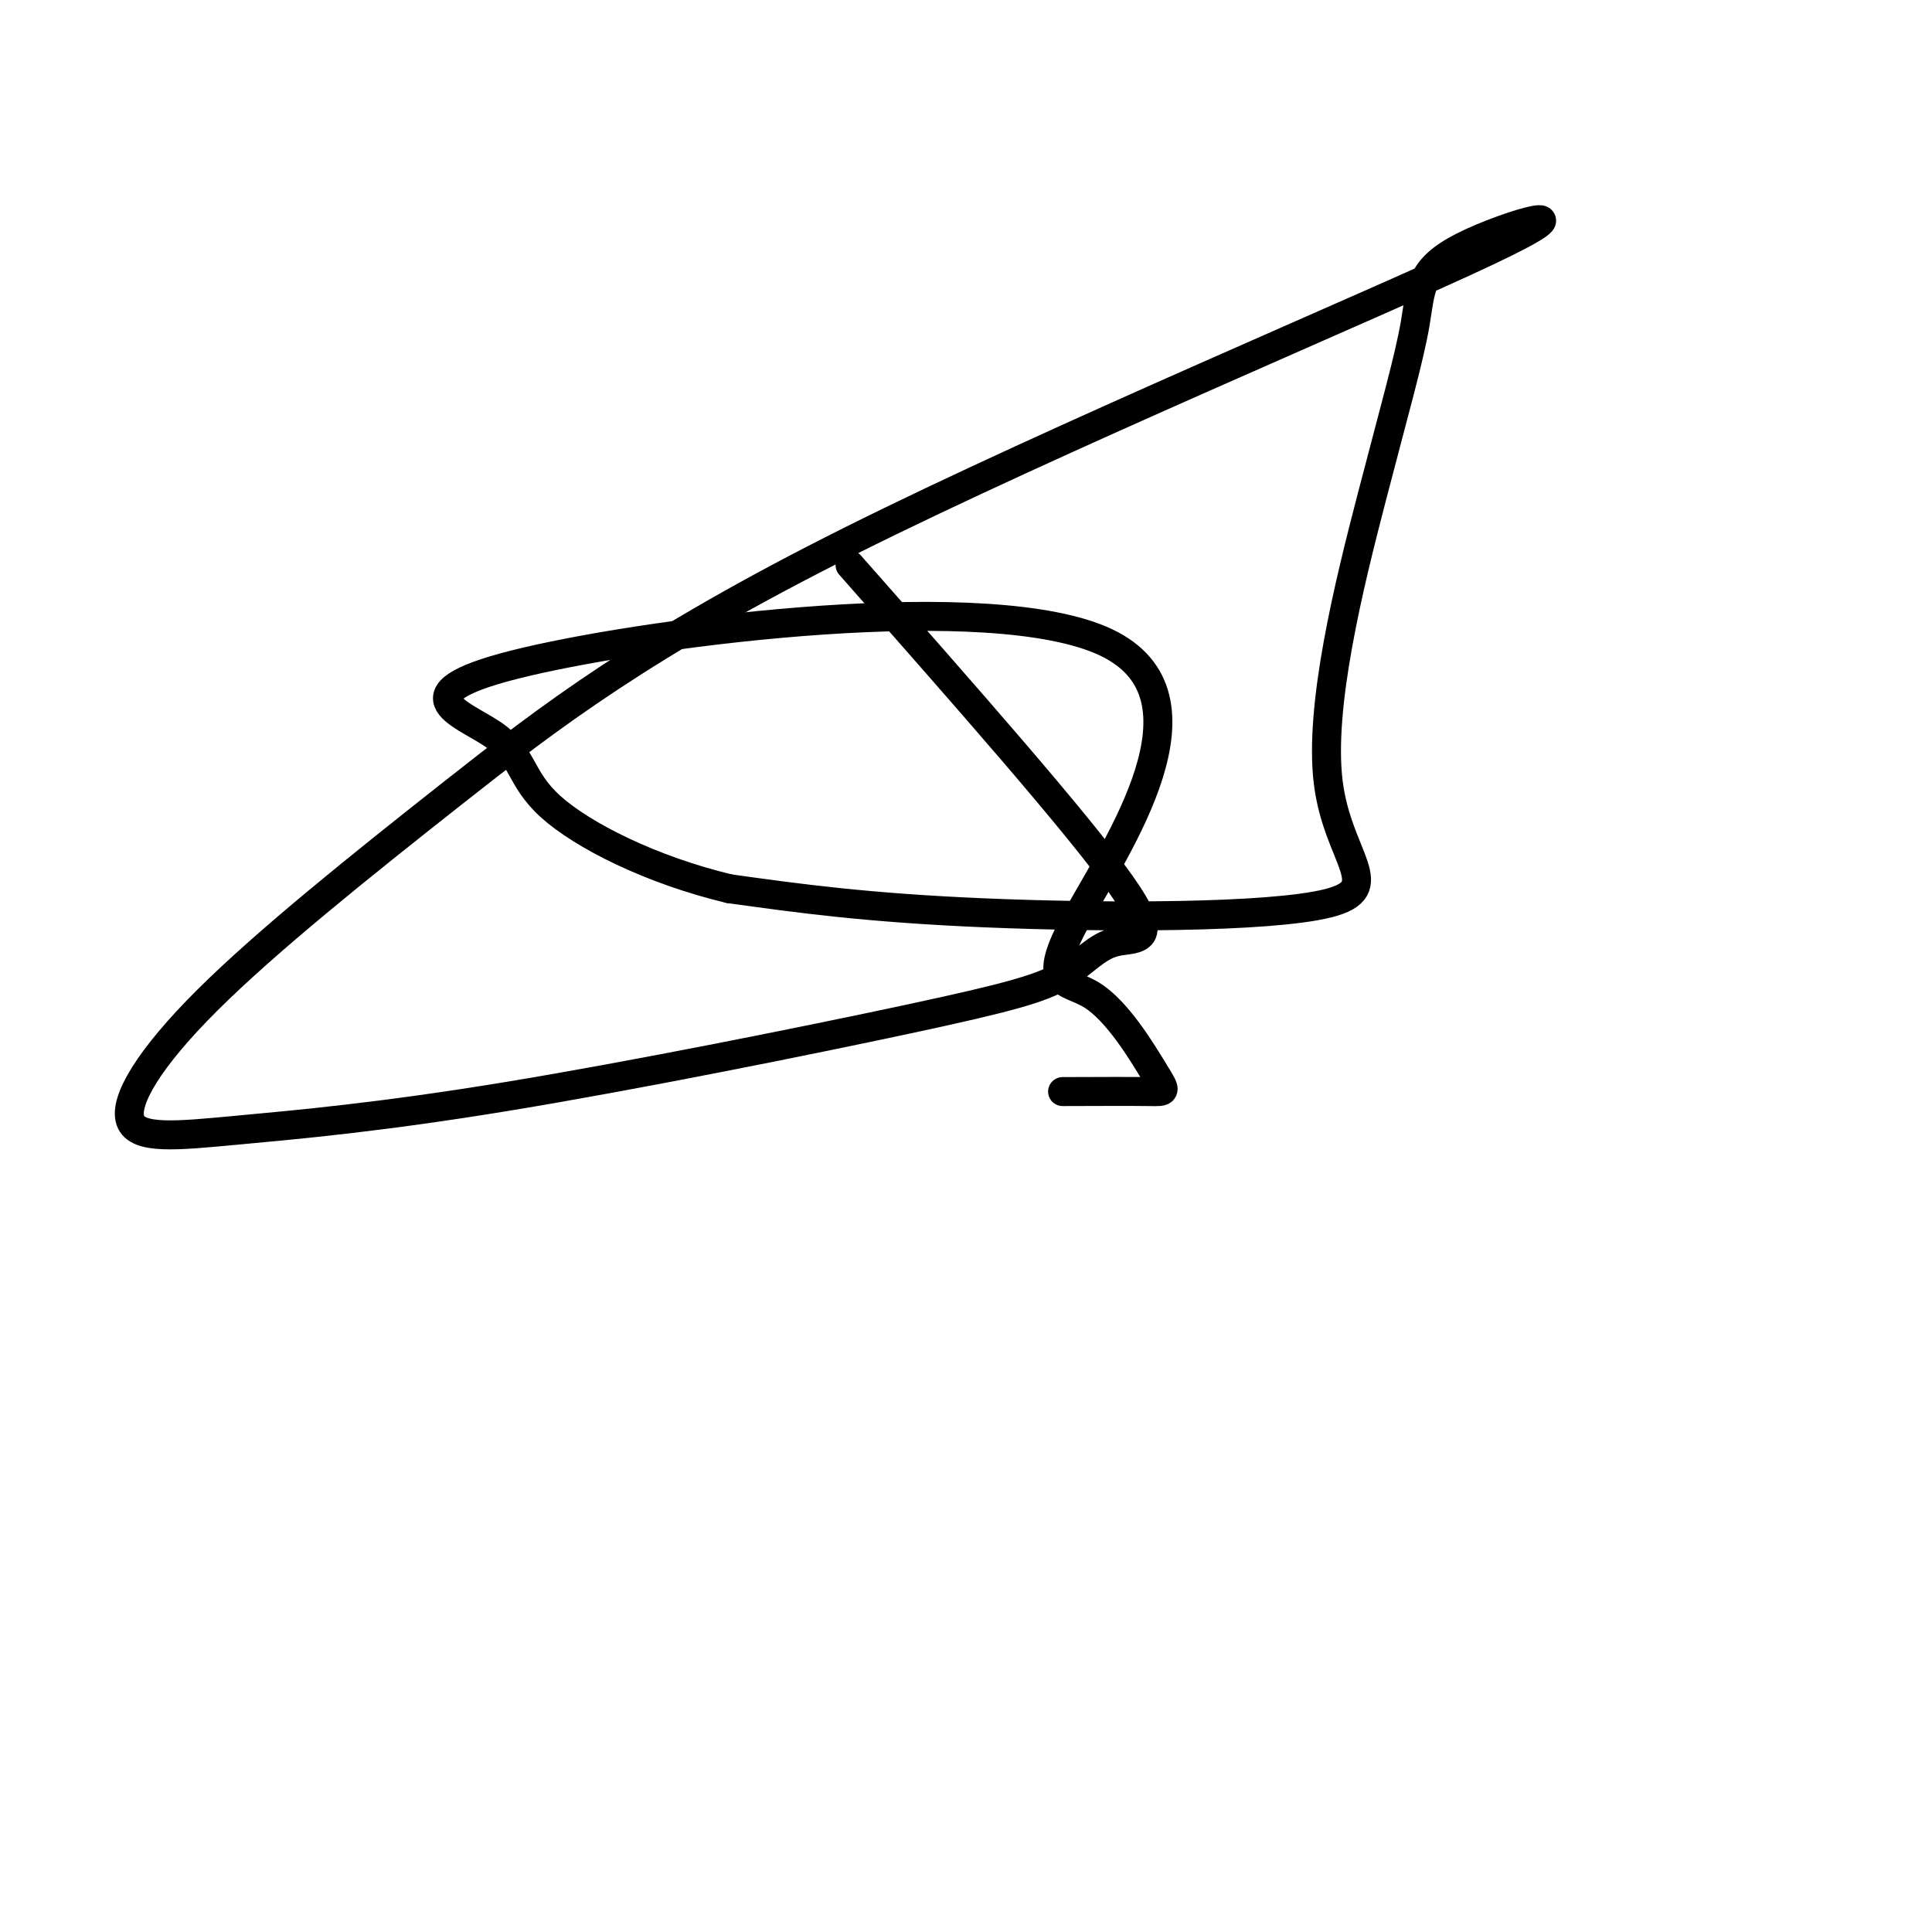 <svg viewBox='0 0 400 400' version='1.1' xmlns='http://www.w3.org/2000/svg' xmlns:xlink='http://www.w3.org/1999/xlink'><g fill='none' stroke='#000000' stroke-width='6' stroke-linecap='round' stroke-linejoin='round'><path d='M176,117c23.556,26.706 47.112,53.413 56,66c8.888,12.587 3.107,11.056 -1,12c-4.107,0.944 -6.539,4.363 -11,7c-4.461,2.637 -10.953,4.492 -32,9c-21.047,4.508 -56.651,11.669 -83,16c-26.349,4.331 -43.442,5.832 -56,7c-12.558,1.168 -20.582,2.002 -22,-2c-1.418,-4.002 3.770,-12.841 16,-25c12.230,-12.159 31.503,-27.637 51,-43c19.497,-15.363 39.218,-30.609 82,-52c42.782,-21.391 108.626,-48.926 132,-60c23.374,-11.074 4.278,-5.685 -5,-1c-9.278,4.685 -8.738,8.667 -10,16c-1.262,7.333 -4.327,18.017 -9,36c-4.673,17.983 -10.954,43.263 -9,59c1.954,15.737 12.141,21.929 0,25c-12.141,3.071 -46.612,3.020 -71,2c-24.388,-1.020 -38.694,-3.010 -53,-5'/><path d='M151,184c-16.267,-3.877 -30.435,-11.071 -37,-17c-6.565,-5.929 -5.526,-10.595 -12,-15c-6.474,-4.405 -20.460,-8.550 7,-15c27.460,-6.450 96.365,-15.207 120,-4c23.635,11.207 1.999,42.376 -6,57c-7.999,14.624 -2.361,12.703 3,16c5.361,3.297 10.443,11.811 13,16c2.557,4.189 2.588,4.054 -1,4c-3.588,-0.054 -10.794,-0.027 -18,0'/></g>
</svg>